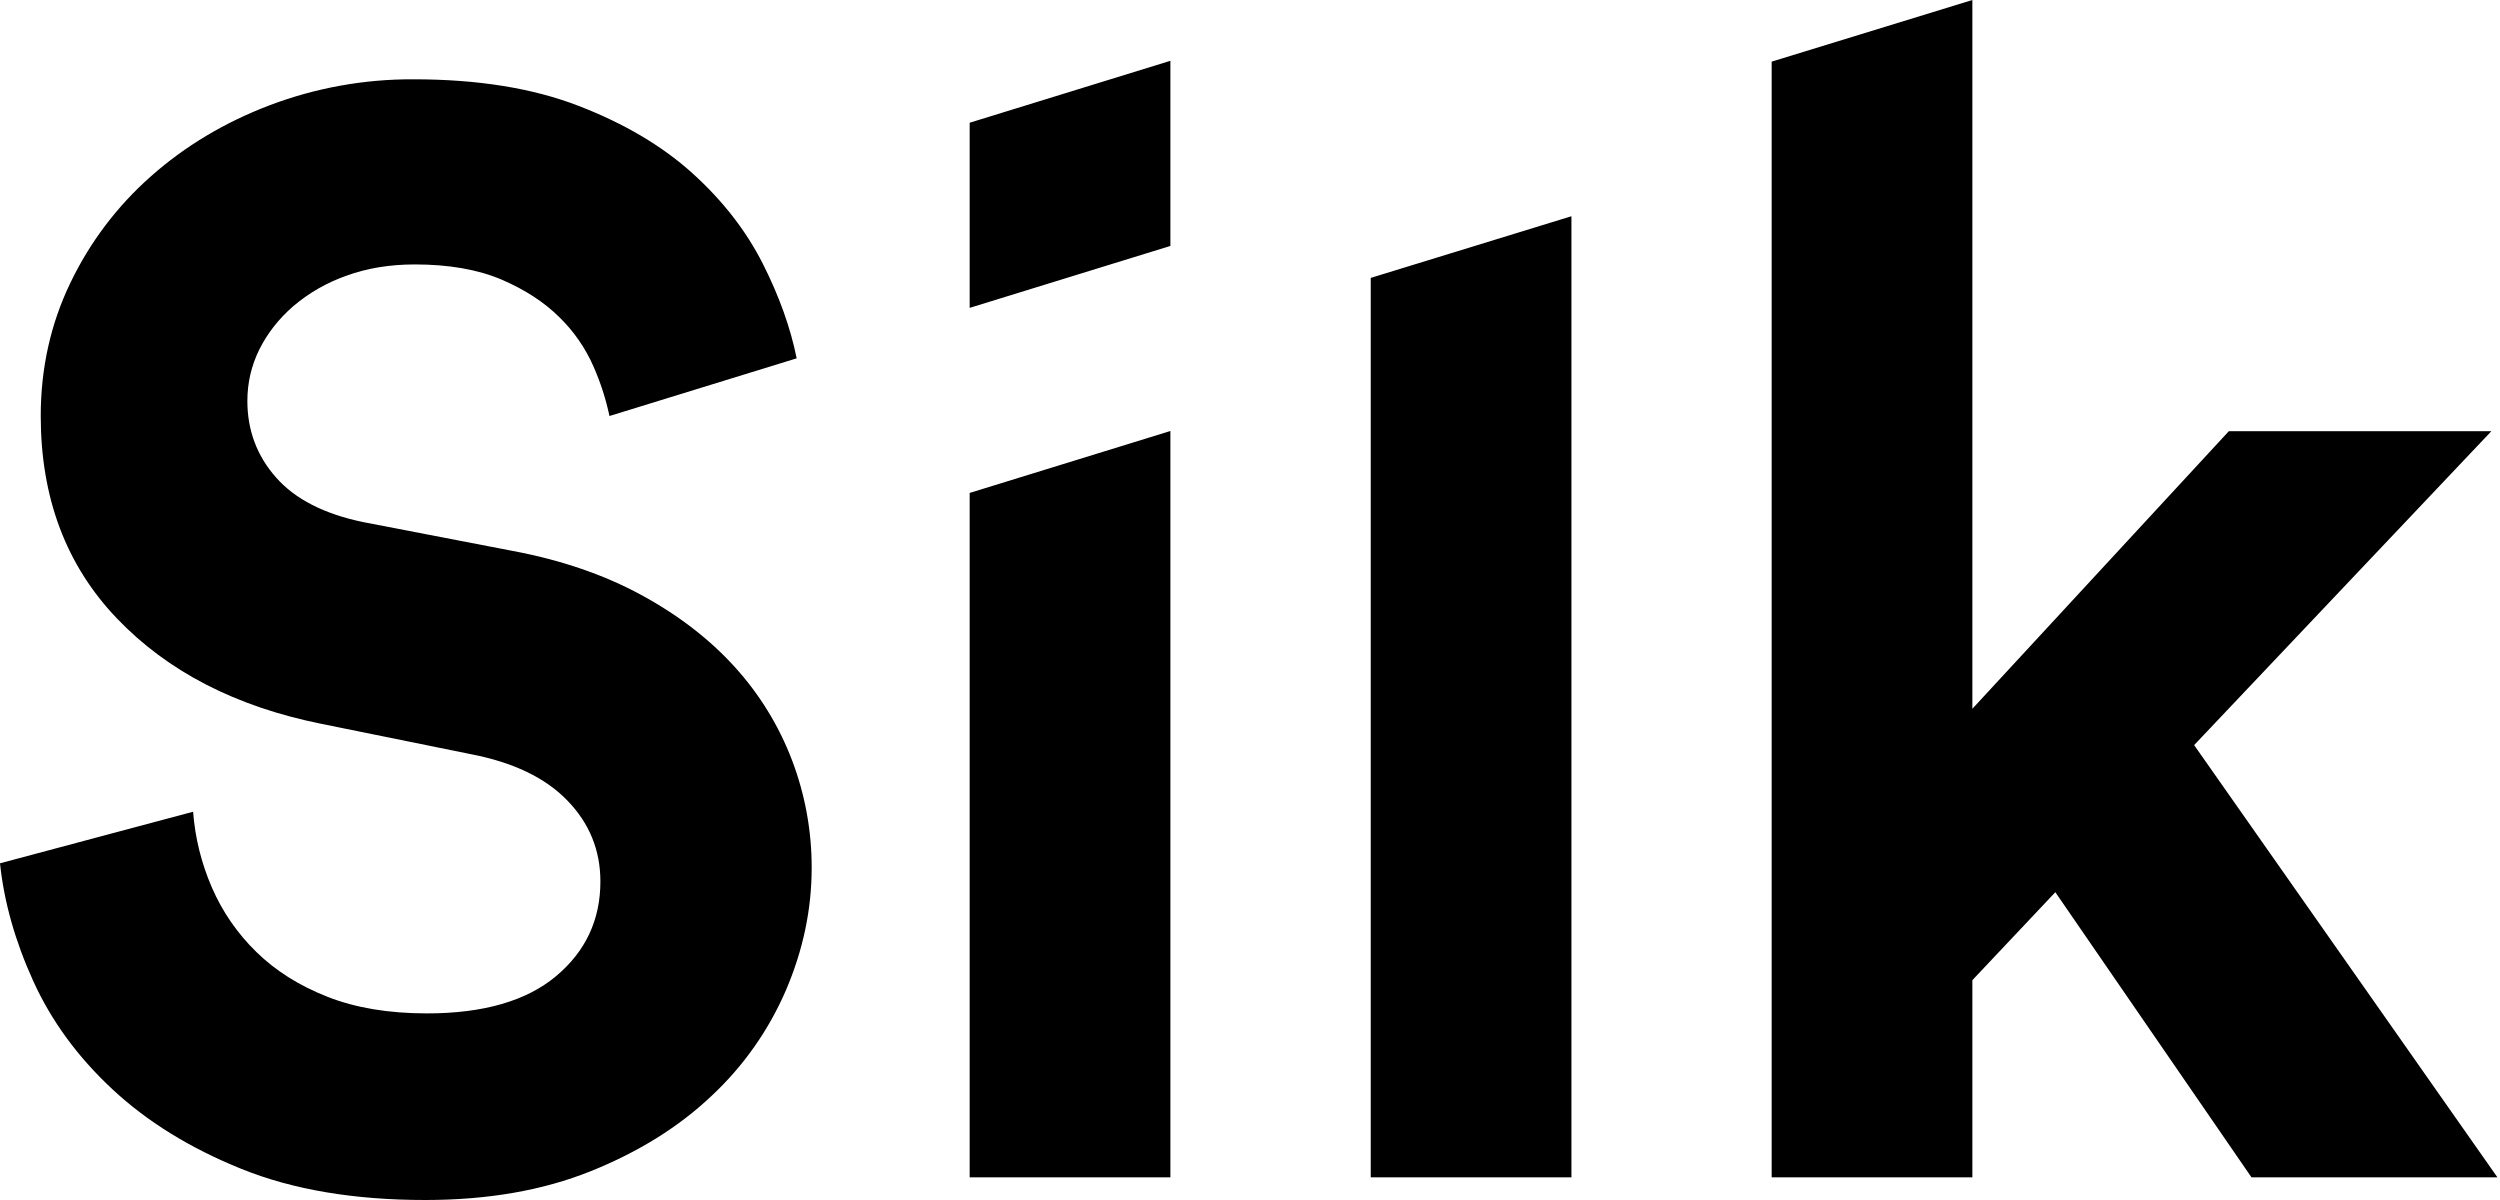 <?xml version="1.0" encoding="UTF-8"?>
<svg xmlns="http://www.w3.org/2000/svg" width="75" height="36"
     viewBox="0 0 75 36" fill="white">
  <path
    d="M18.284 12.481C18.177 11.973 18.017 11.477 17.808 11.002C17.567 10.449 17.221 9.947 16.79 9.525C16.336 9.072 15.755 8.692 15.048 8.388C14.338 8.086 13.47 7.933 12.445 7.933C11.69 7.933 11.003 8.047 10.385 8.274C9.806 8.478 9.269 8.786 8.801 9.183C8.363 9.563 8.025 9.995 7.782 10.48C7.541 10.967 7.421 11.483 7.421 12.028C7.421 12.906 7.706 13.673 8.281 14.324C8.855 14.976 9.73 15.423 10.907 15.665L15.387 16.529C16.835 16.801 18.118 17.241 19.235 17.847C20.351 18.453 21.286 19.174 22.041 20.007C22.785 20.825 23.368 21.774 23.761 22.807C24.153 23.838 24.353 24.933 24.35 26.037C24.35 27.283 24.093 28.501 23.581 29.7C23.063 30.905 22.3 31.989 21.34 32.883C20.36 33.81 19.153 34.561 17.719 35.137C16.285 35.713 14.632 36 12.762 36C10.619 36 8.78 35.689 7.241 35.066C5.704 34.446 4.413 33.649 3.372 32.677C2.33 31.707 1.538 30.624 0.994 29.424C0.451 28.226 0.12 27.051 0 25.899L5.793 24.352C5.853 25.142 6.042 25.899 6.358 26.628C6.672 27.353 7.126 28.01 7.693 28.561C8.267 29.124 8.975 29.569 9.82 29.902C10.665 30.236 11.66 30.402 12.809 30.402C14.498 30.402 15.789 30.03 16.678 29.288C17.567 28.545 18.012 27.597 18.012 26.445C18.012 25.505 17.681 24.693 17.017 24.012C16.355 23.328 15.387 22.867 14.12 22.624L9.641 21.715C7.076 21.199 5.03 20.145 3.508 18.553C1.984 16.96 1.222 14.936 1.222 12.479C1.222 11.054 1.516 9.725 2.106 8.497C2.689 7.277 3.512 6.186 4.527 5.29C5.551 4.382 6.744 3.668 8.102 3.153C9.477 2.634 10.934 2.372 12.403 2.379C14.335 2.379 15.987 2.645 17.359 3.177C18.731 3.706 19.872 4.382 20.777 5.201C21.682 6.019 22.383 6.923 22.882 7.907C23.38 8.892 23.718 9.84 23.9 10.75L18.288 12.479L18.284 12.481ZM29.09 35.319V14.788L35.112 12.93V35.319H29.09ZM29.09 9.236V3.682L35.112 1.824V7.378L29.09 9.236ZM41.122 35.319V8.337L47.143 6.487V35.319H41.122ZM65.824 22.353L74.922 35.319H67.544L61.66 26.766L59.171 29.405V35.319H53.15V1.849L59.171 0V21.263L66.865 12.936H74.741L65.824 22.353Z"
    fill="#000000"></path>
</svg>
